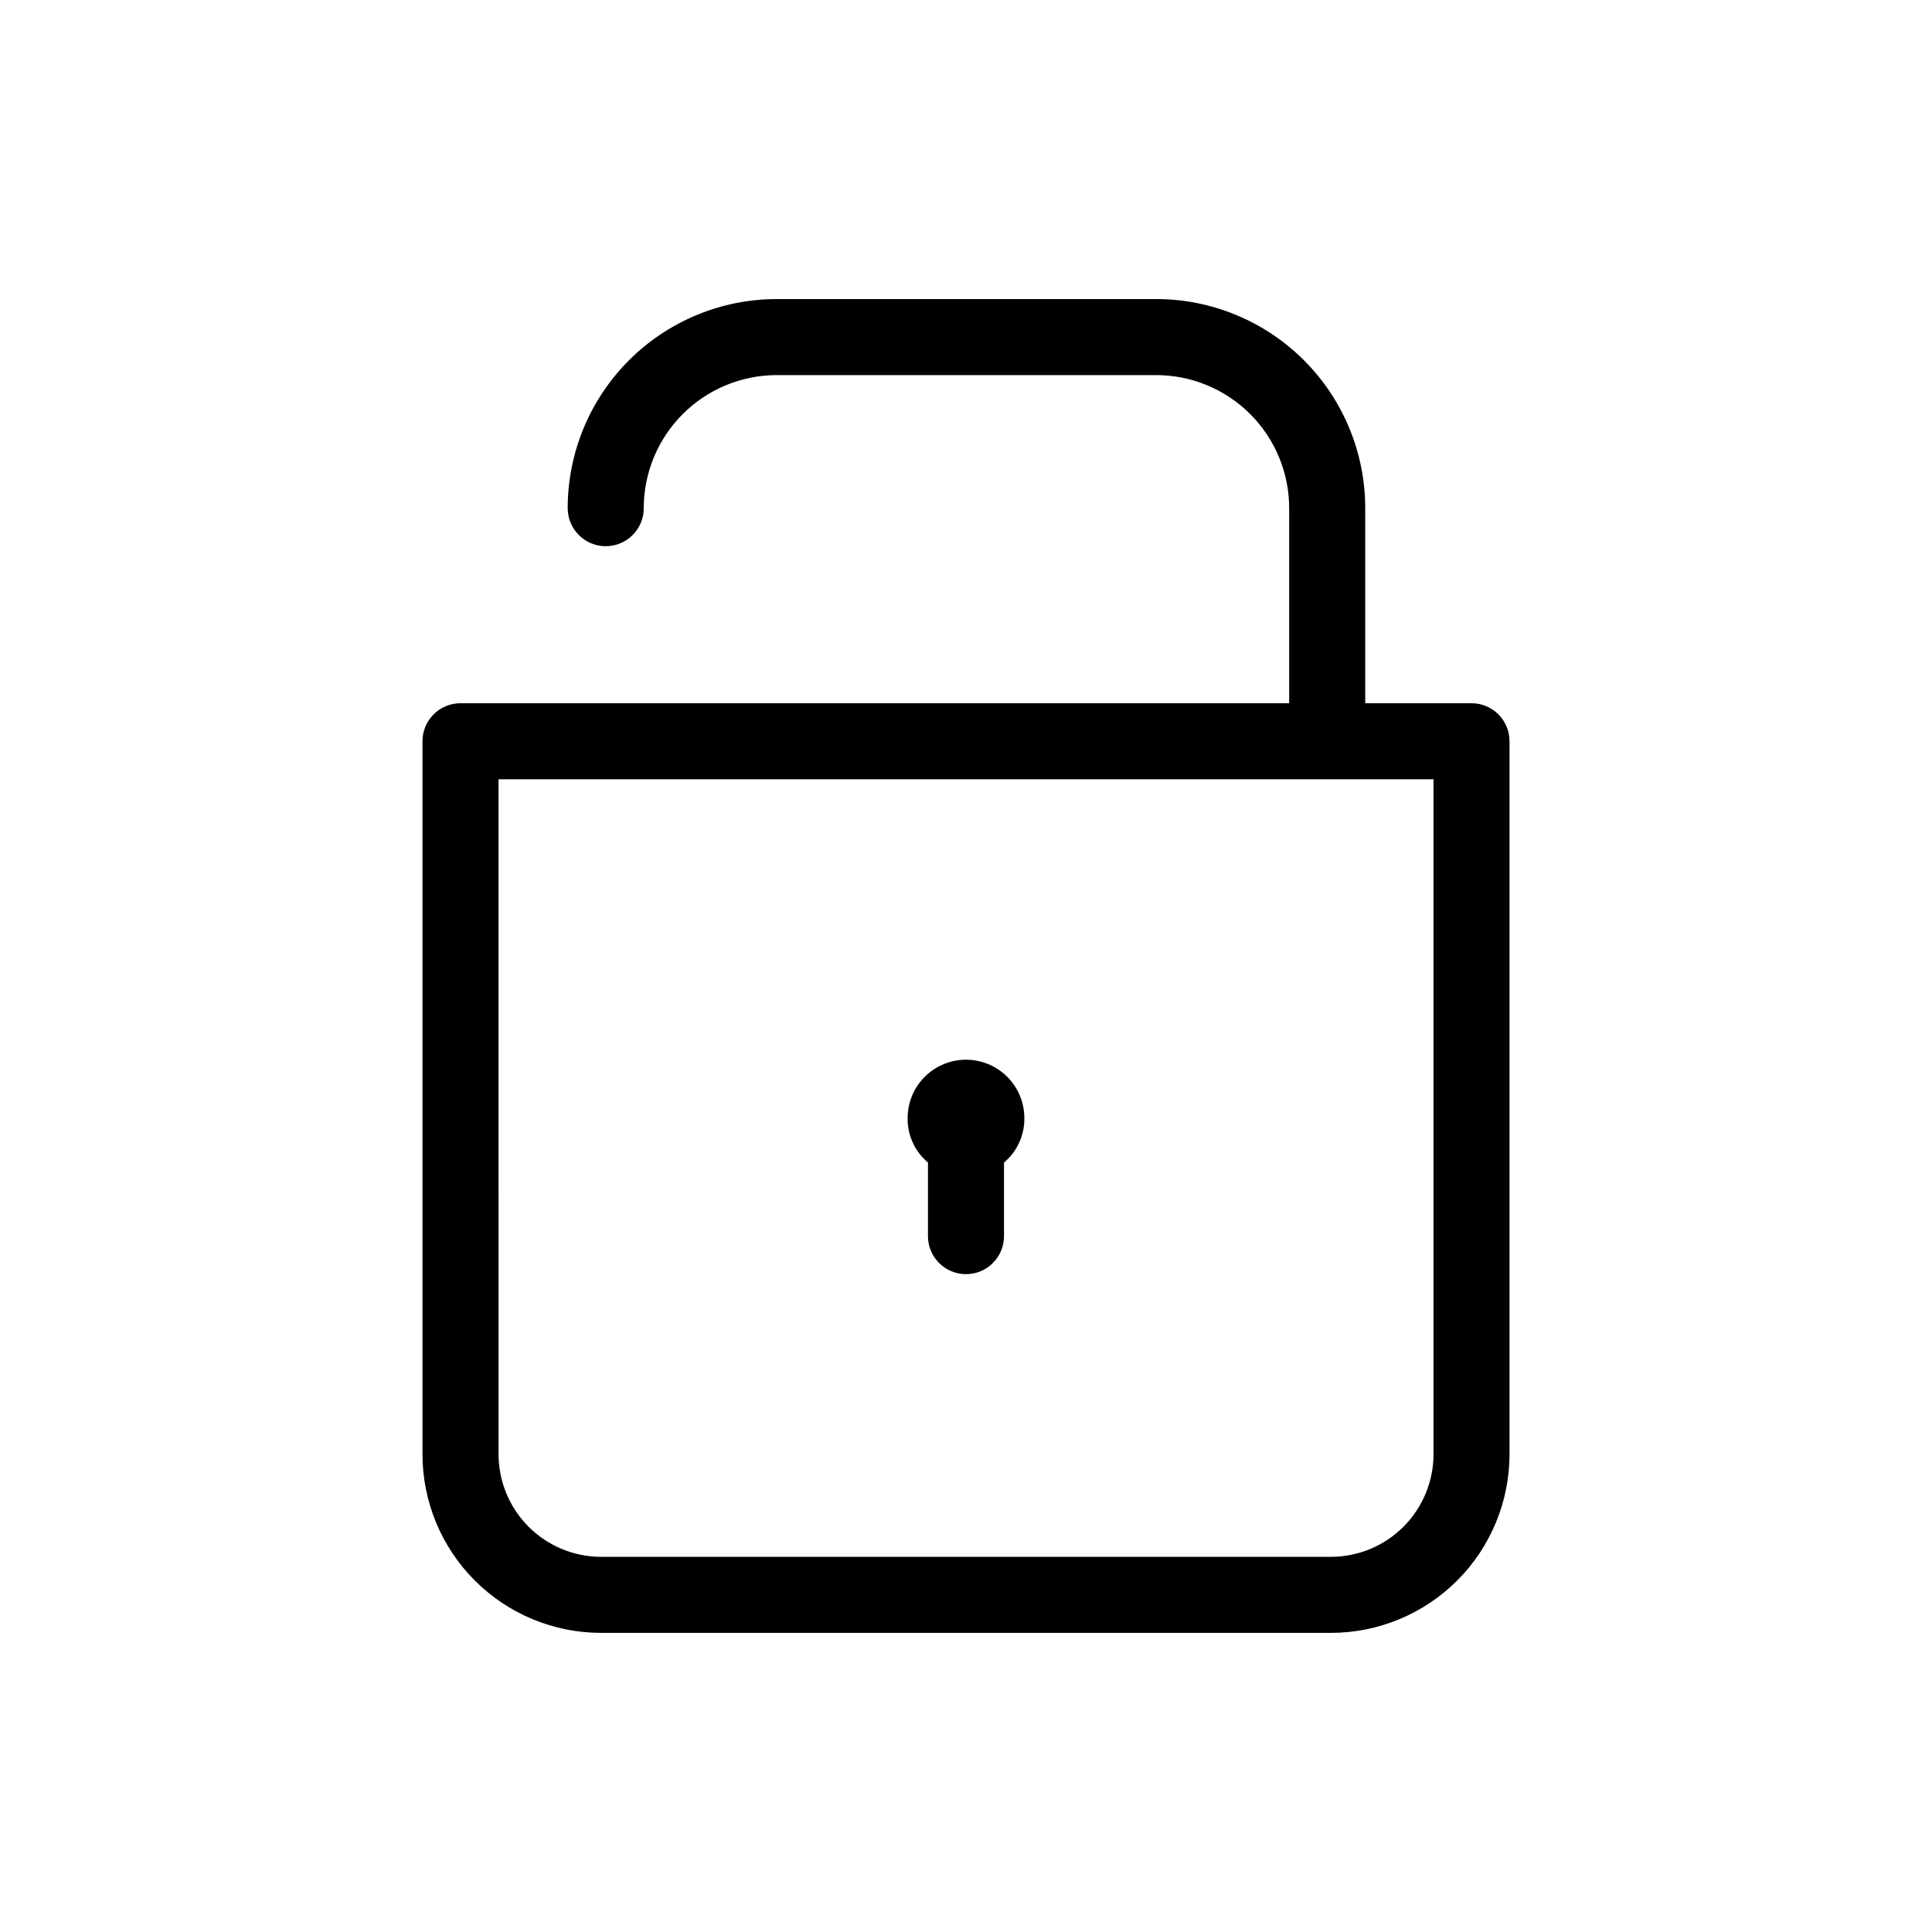<?xml version="1.0" encoding="UTF-8"?>
<!-- Uploaded to: SVG Repo, www.svgrepo.com, Generator: SVG Repo Mixer Tools -->
<svg fill="#000000" width="800px" height="800px" version="1.1" viewBox="144 144 512 512" xmlns="http://www.w3.org/2000/svg">
 <g>
  <path d="m303.27 576.73h193.46c12.543-0.012 24.566-5 33.438-13.871 8.867-8.867 13.855-20.895 13.871-33.438v-188.98c0-2.672-1.062-5.234-2.953-7.125-1.891-1.891-4.453-2.953-7.125-2.953h-28.164v-51.691c0-14.695-5.836-28.793-16.23-39.188-10.395-10.391-24.488-16.23-39.188-16.23h-100.51c-14.699 0-28.797 5.84-39.188 16.23-10.395 10.395-16.234 24.492-16.234 39.188 0 5.566 4.512 10.078 10.078 10.078 5.562 0 10.074-4.512 10.074-10.078 0-9.352 3.719-18.32 10.332-24.938 6.613-6.613 15.582-10.328 24.938-10.328h100.51c9.355 0 18.324 3.715 24.938 10.328 6.613 6.617 10.328 15.586 10.328 24.938v51.691h-219.61c-5.566 0-10.074 4.512-10.074 10.078v188.98c0.012 12.543 5 24.57 13.871 33.438 8.867 8.871 20.891 13.859 33.434 13.871zm-27.156-226.21h247.78v178.9c-0.016 7.199-2.879 14.098-7.969 19.188-5.09 5.09-11.988 7.957-19.188 7.969h-193.46c-7.195-0.012-14.098-2.879-19.188-7.969-5.086-5.09-7.953-11.988-7.965-19.188z"/>
  <path d="m389.92 452.09v19.496c0 5.566 4.512 10.078 10.078 10.078 5.562 0 10.074-4.512 10.074-10.078v-19.496c3.477-2.922 5.457-7.25 5.391-11.789 0-5.527-2.949-10.633-7.734-13.395-4.785-2.766-10.68-2.766-15.465 0-4.785 2.762-7.734 7.867-7.734 13.395-0.066 4.539 1.914 8.867 5.391 11.789z"/>
 </g>
</svg>